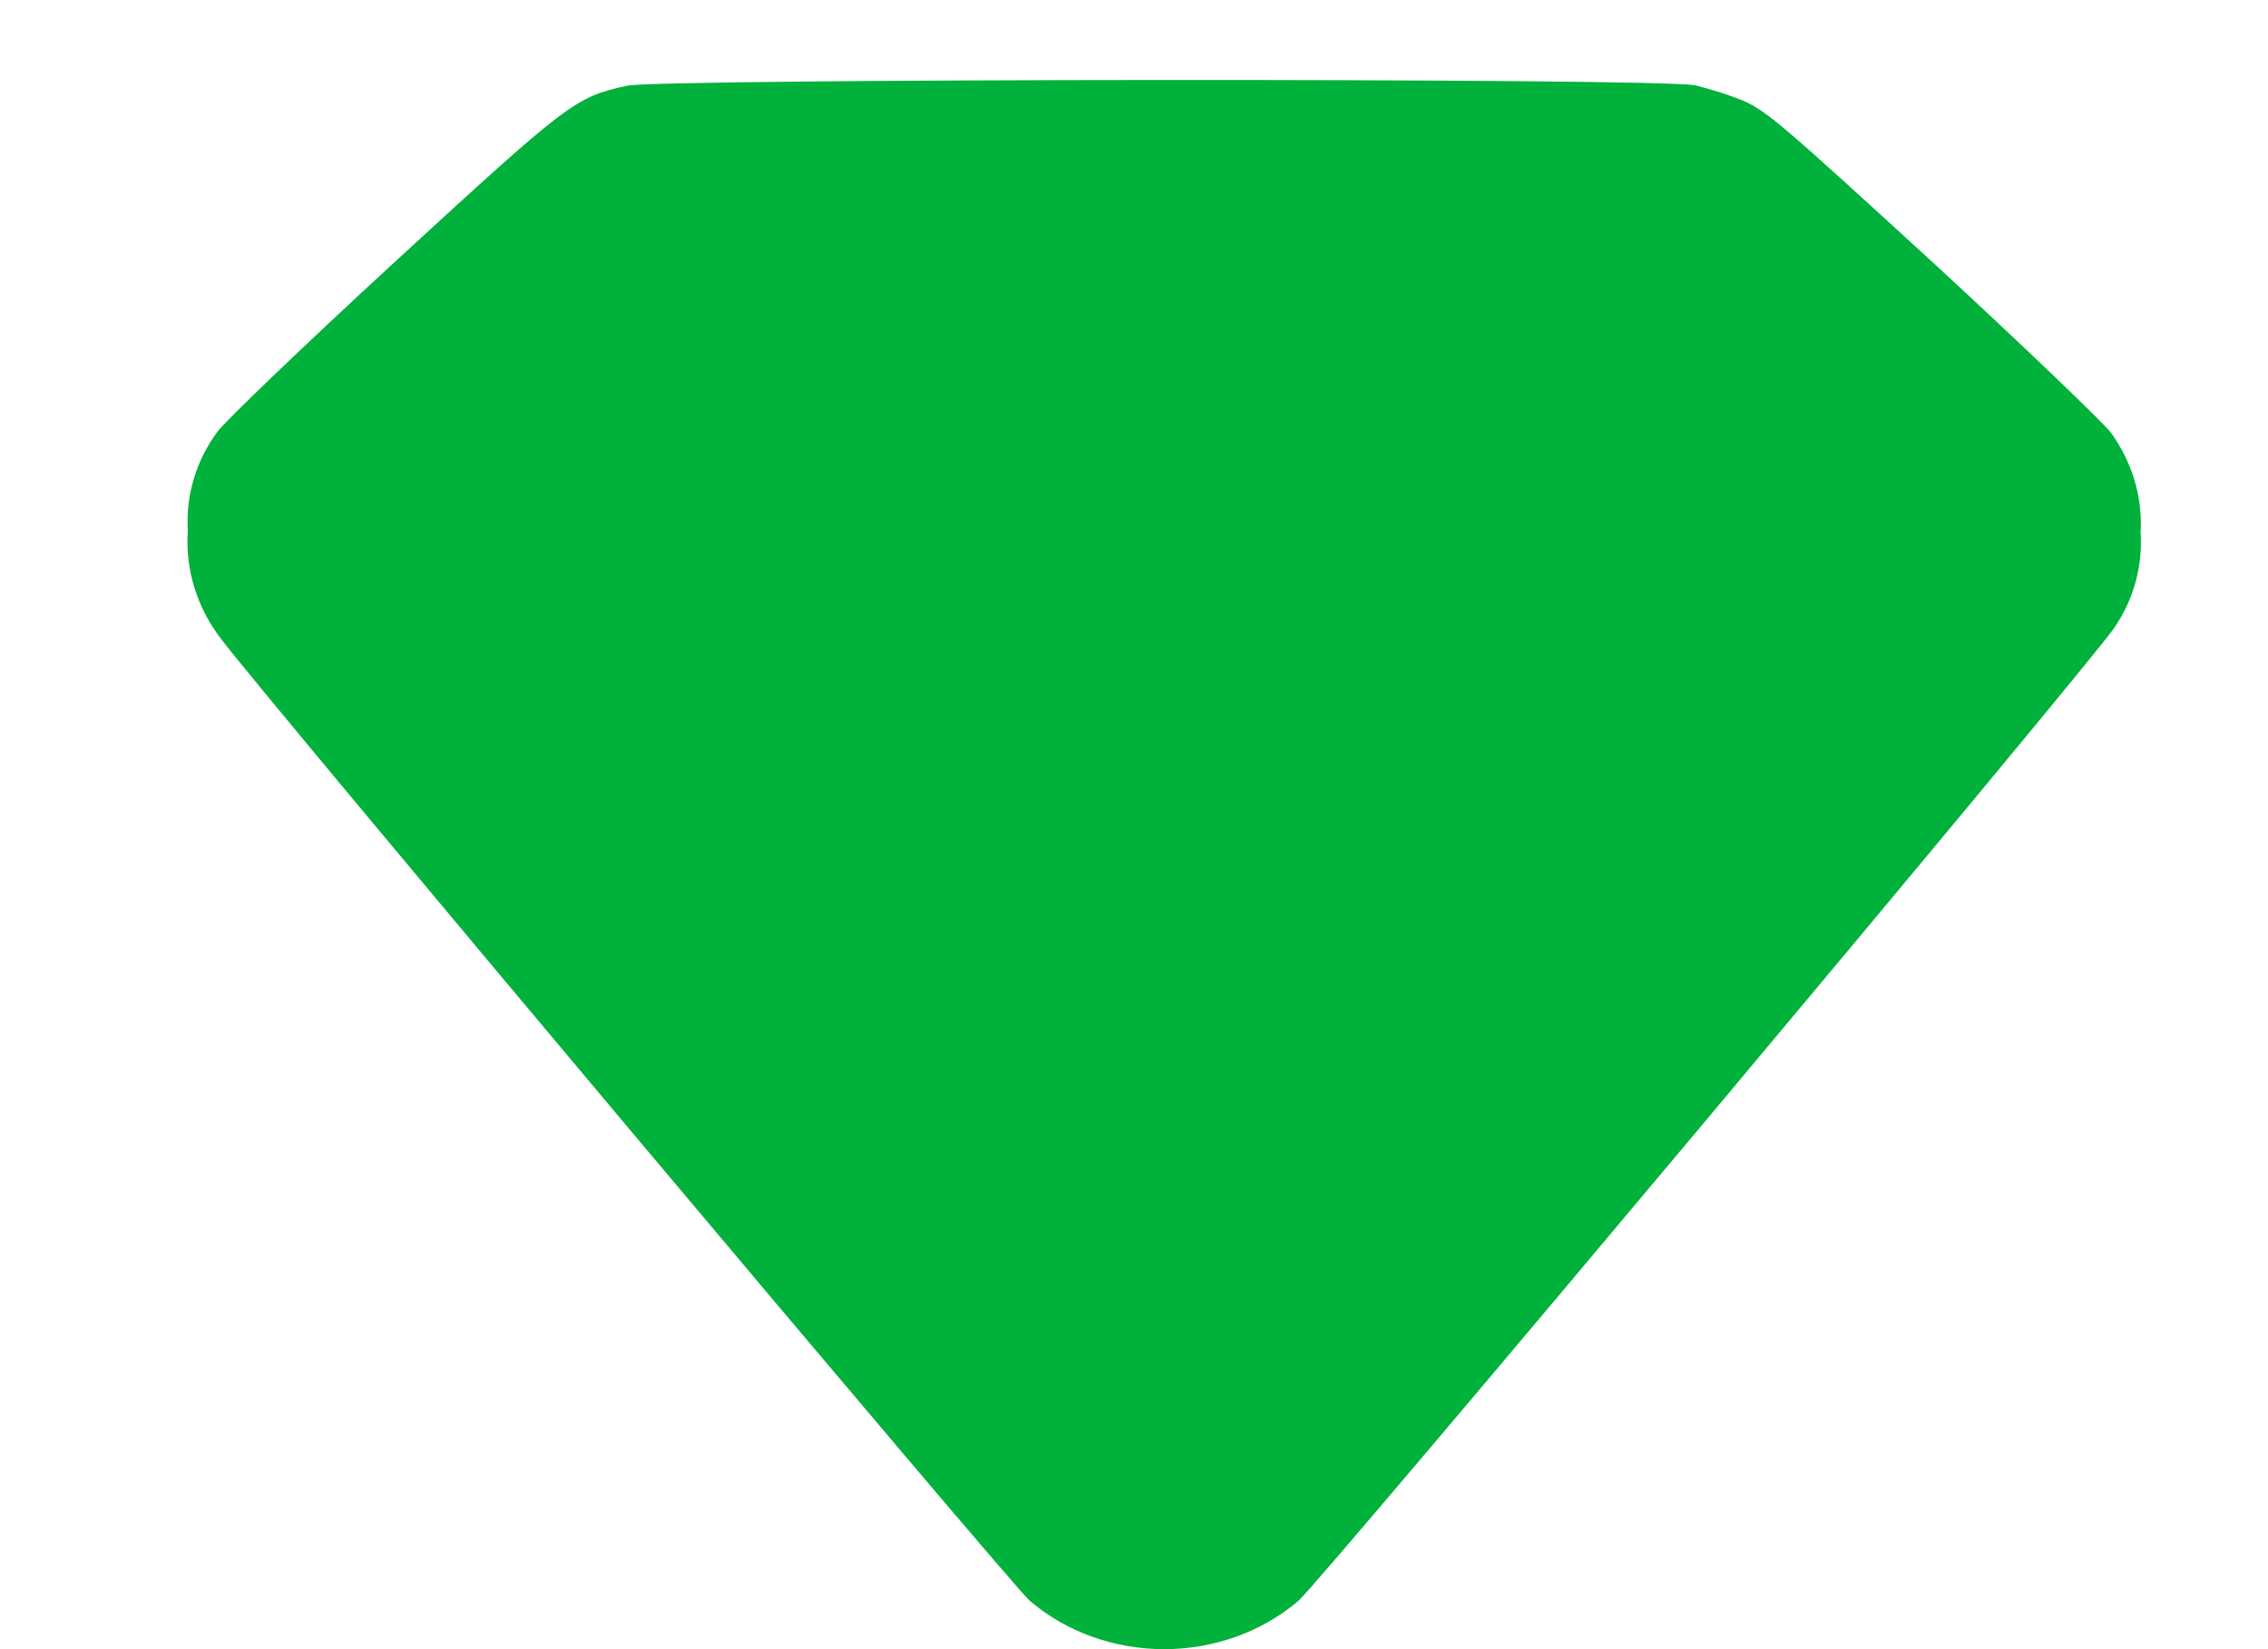 <svg width="11" height="8" viewBox="0 0 11 8" fill="none" xmlns="http://www.w3.org/2000/svg">
<path d="M3.04 0.416C2.788 0.472 2.761 0.493 1.911 1.274C1.471 1.679 1.086 2.049 1.054 2.095C0.95 2.236 0.9 2.406 0.911 2.576C0.898 2.764 0.956 2.949 1.074 3.102C1.3 3.4 4.912 7.697 4.995 7.766C5.173 7.917 5.405 8 5.646 8C5.887 8 6.119 7.917 6.297 7.766C6.4 7.68 10.153 3.202 10.254 3.046C10.349 2.908 10.393 2.745 10.382 2.581C10.392 2.41 10.341 2.242 10.239 2.1C10.204 2.053 9.819 1.683 9.381 1.279C8.66 0.619 8.572 0.54 8.454 0.488C8.379 0.458 8.302 0.434 8.223 0.414C8.054 0.377 3.178 0.381 3.04 0.416Z" fill="#00B13B"/>
</svg>

